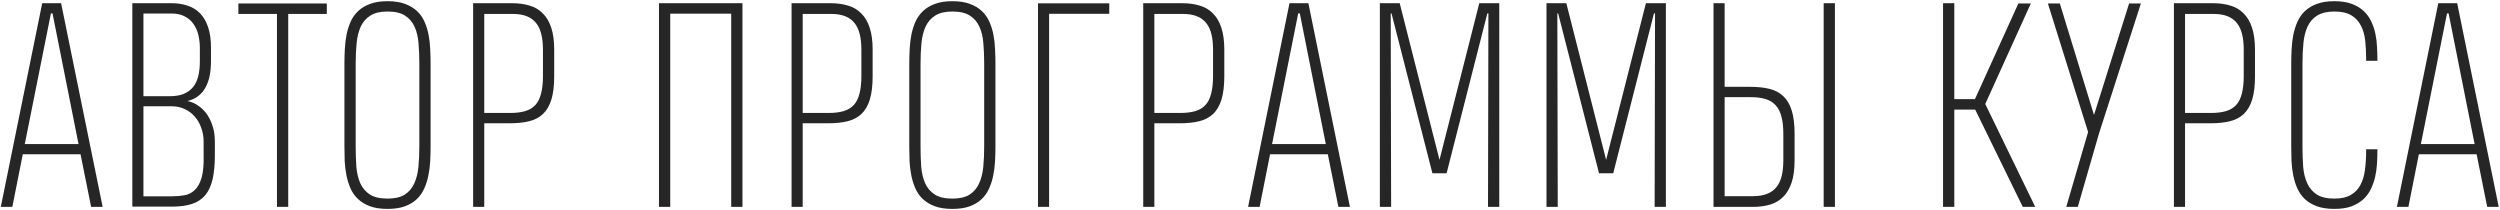 <?xml version="1.0" encoding="UTF-8"?> <svg xmlns="http://www.w3.org/2000/svg" width="870" height="73" viewBox="0 0 870 73" fill="none"> <path d="M31.71 72L28.026 53.673H7.928L4.29 72H0.28L14.689 1.118H21.265L35.721 72H31.71ZM8.627 50.129H27.327L18.28 4.662H17.721L8.627 50.129ZM70.856 49.196C70.856 47.518 70.576 45.932 70.017 44.44C69.488 42.948 68.742 41.657 67.778 40.569C66.815 39.45 65.649 38.58 64.281 37.958C62.944 37.305 61.436 36.979 59.757 36.979H49.918V68.316H59.897C61.421 68.316 62.866 68.192 64.234 67.943C65.602 67.694 66.784 67.088 67.778 66.124C68.804 65.16 69.597 63.73 70.157 61.834C70.716 59.907 70.949 57.279 70.856 53.953V49.196ZM69.55 16.693C69.55 15.139 69.379 13.646 69.037 12.216C68.695 10.755 68.136 9.481 67.359 8.393C66.612 7.273 65.602 6.387 64.328 5.734C63.084 5.051 61.561 4.709 59.757 4.709H49.918V33.481H59.058C60.954 33.481 62.571 33.217 63.908 32.688C65.245 32.129 66.333 31.336 67.172 30.31C68.011 29.284 68.618 28.025 68.991 26.533C69.364 25.009 69.55 23.284 69.55 21.357V16.693ZM74.773 53.953C74.773 57.279 74.509 60.093 73.981 62.394C73.452 64.663 72.597 66.513 71.416 67.943C70.234 69.342 68.695 70.352 66.799 70.974C64.903 71.596 62.587 71.907 59.851 71.907H46.047V1.118H59.804C61.763 1.118 63.566 1.398 65.213 1.957C66.892 2.486 68.338 3.356 69.55 4.569C70.763 5.781 71.711 7.382 72.395 9.372C73.079 11.33 73.421 13.74 73.421 16.6V21.217C73.421 22.958 73.281 24.605 73.001 26.16C72.721 27.683 72.255 29.051 71.602 30.263C70.98 31.476 70.141 32.502 69.084 33.341C68.058 34.181 66.768 34.787 65.213 35.16C66.644 35.44 67.934 35.999 69.084 36.839C70.265 37.647 71.276 38.673 72.115 39.916C72.955 41.16 73.607 42.575 74.074 44.16C74.54 45.715 74.773 47.393 74.773 49.196V53.953ZM100.302 4.848V72H96.385V4.848H82.955V1.211H113.732V4.848H100.302ZM134.878 0.418C137.271 0.418 139.292 0.729 140.94 1.351C142.619 1.973 144.018 2.812 145.137 3.869C146.256 4.926 147.127 6.17 147.748 7.6C148.37 8.999 148.836 10.507 149.147 12.123C149.458 13.709 149.645 15.356 149.707 17.066C149.8 18.745 149.847 20.393 149.847 22.009V51.015C149.847 52.694 149.8 54.404 149.707 56.145C149.614 57.855 149.396 59.518 149.054 61.135C148.743 62.751 148.261 64.259 147.608 65.658C146.987 67.057 146.116 68.285 144.997 69.342C143.909 70.368 142.525 71.192 140.847 71.814C139.199 72.404 137.209 72.7 134.878 72.7H134.831C132.437 72.7 130.401 72.389 128.722 71.767C127.074 71.145 125.691 70.306 124.572 69.249C123.453 68.192 122.582 66.948 121.96 65.518C121.339 64.088 120.872 62.58 120.561 60.995C120.25 59.409 120.048 57.777 119.955 56.098C119.893 54.388 119.862 52.725 119.862 51.108V22.103C119.862 20.424 119.908 18.73 120.002 17.02C120.095 15.279 120.297 13.6 120.608 11.983C120.95 10.367 121.432 8.859 122.054 7.46C122.706 6.061 123.577 4.848 124.665 3.823C125.784 2.765 127.168 1.942 128.815 1.351C130.463 0.729 132.468 0.418 134.831 0.418H134.878ZM134.878 69.109C137.365 69.109 139.339 68.658 140.8 67.756C142.261 66.824 143.365 65.549 144.111 63.932C144.888 62.285 145.386 60.357 145.603 58.15C145.821 55.943 145.93 53.533 145.93 50.922V22.103C145.93 19.647 145.836 17.331 145.65 15.154C145.494 12.947 145.044 11.02 144.298 9.372C143.582 7.724 142.479 6.418 140.987 5.455C139.525 4.491 137.489 4.009 134.878 4.009H134.831C132.344 4.009 130.37 4.475 128.909 5.408C127.447 6.31 126.328 7.584 125.551 9.232C124.805 10.849 124.323 12.761 124.105 14.968C123.888 17.175 123.779 19.584 123.779 22.196V51.015C123.779 53.471 123.857 55.803 124.012 58.01C124.199 60.186 124.649 62.098 125.365 63.746C126.111 65.394 127.214 66.699 128.675 67.663C130.168 68.627 132.22 69.109 134.831 69.109H134.878ZM192.863 26.486C192.863 29.782 192.537 32.502 191.884 34.647C191.231 36.761 190.252 38.44 188.946 39.683C187.64 40.896 186.024 41.735 184.096 42.202C182.169 42.668 179.946 42.901 177.427 42.901H168.521V72H164.65V1.118H178.267C180.505 1.118 182.526 1.398 184.329 1.957C186.132 2.486 187.656 3.387 188.899 4.662C190.174 5.905 191.153 7.569 191.837 9.652C192.521 11.704 192.863 14.253 192.863 17.299V26.486ZM188.946 17.299C188.946 15.248 188.759 13.46 188.386 11.937C188.013 10.382 187.407 9.076 186.568 8.019C185.728 6.962 184.64 6.17 183.303 5.641C181.966 5.113 180.319 4.848 178.36 4.848H168.521V39.31H177.521C179.604 39.31 181.36 39.093 182.79 38.657C184.251 38.222 185.433 37.507 186.334 36.512C187.236 35.517 187.889 34.196 188.293 32.548C188.728 30.901 188.946 28.88 188.946 26.486V17.299ZM229.324 72V1.118H258.377V72H254.46V4.755H233.242V72H229.324ZM303.678 26.486C303.678 29.782 303.352 32.502 302.699 34.647C302.046 36.761 301.067 38.44 299.761 39.683C298.455 40.896 296.839 41.735 294.911 42.202C292.984 42.668 290.761 42.901 288.243 42.901H279.336V72H275.465V1.118H289.082C291.32 1.118 293.341 1.398 295.144 1.957C296.947 2.486 298.471 3.387 299.714 4.662C300.989 5.905 301.968 7.569 302.652 9.652C303.336 11.704 303.678 14.253 303.678 17.299V26.486ZM299.761 17.299C299.761 15.248 299.574 13.46 299.201 11.937C298.828 10.382 298.222 9.076 297.383 8.019C296.543 6.962 295.455 6.17 294.118 5.641C292.781 5.113 291.134 4.848 289.175 4.848H279.336V39.31H288.336C290.419 39.31 292.175 39.093 293.605 38.657C295.066 38.222 296.248 37.507 297.149 36.512C298.051 35.517 298.704 34.196 299.108 32.548C299.543 30.901 299.761 28.88 299.761 26.486V17.299ZM331.445 0.418C333.839 0.418 335.86 0.729 337.507 1.351C339.186 1.973 340.585 2.812 341.704 3.869C342.824 4.926 343.694 6.17 344.316 7.6C344.938 8.999 345.404 10.507 345.715 12.123C346.026 13.709 346.212 15.356 346.274 17.066C346.368 18.745 346.414 20.393 346.414 22.009V51.015C346.414 52.694 346.368 54.404 346.274 56.145C346.181 57.855 345.964 59.518 345.622 61.135C345.311 62.751 344.829 64.259 344.176 65.658C343.554 67.057 342.684 68.285 341.565 69.342C340.476 70.368 339.093 71.192 337.414 71.814C335.767 72.404 333.777 72.7 331.445 72.7H331.399C329.005 72.7 326.968 72.389 325.29 71.767C323.642 71.145 322.258 70.306 321.139 69.249C320.02 68.192 319.15 66.948 318.528 65.518C317.906 64.088 317.44 62.58 317.129 60.995C316.818 59.409 316.616 57.777 316.523 56.098C316.46 54.388 316.429 52.725 316.429 51.108V22.103C316.429 20.424 316.476 18.73 316.569 17.02C316.663 15.279 316.865 13.6 317.175 11.983C317.517 10.367 317.999 8.859 318.621 7.46C319.274 6.061 320.144 4.848 321.233 3.823C322.352 2.765 323.735 1.942 325.383 1.351C327.031 0.729 329.036 0.418 331.399 0.418H331.445ZM331.445 69.109C333.932 69.109 335.906 68.658 337.368 67.756C338.829 66.824 339.932 65.549 340.679 63.932C341.456 62.285 341.953 60.357 342.171 58.15C342.388 55.943 342.497 53.533 342.497 50.922V22.103C342.497 19.647 342.404 17.331 342.217 15.154C342.062 12.947 341.611 11.02 340.865 9.372C340.15 7.724 339.046 6.418 337.554 5.455C336.093 4.491 334.057 4.009 331.445 4.009H331.399C328.911 4.009 326.937 4.475 325.476 5.408C324.015 6.31 322.896 7.584 322.119 9.232C321.372 10.849 320.891 12.761 320.673 14.968C320.455 17.175 320.347 19.584 320.347 22.196V51.015C320.347 53.471 320.424 55.803 320.58 58.01C320.766 60.186 321.217 62.098 321.932 63.746C322.678 65.394 323.782 66.699 325.243 67.663C326.735 68.627 328.787 69.109 331.399 69.109H331.445ZM365.088 4.802V72H361.218V1.164H386.026V4.802H365.088ZM426.058 26.486C426.058 29.782 425.732 32.502 425.079 34.647C424.426 36.761 423.447 38.44 422.141 39.683C420.835 40.896 419.219 41.735 417.291 42.202C415.364 42.668 413.141 42.901 410.622 42.901H401.716V72H397.845V1.118H411.462C413.7 1.118 415.721 1.398 417.524 1.957C419.327 2.486 420.851 3.387 422.094 4.662C423.369 5.905 424.348 7.569 425.032 9.652C425.716 11.704 426.058 14.253 426.058 17.299V26.486ZM422.141 17.299C422.141 15.248 421.954 13.46 421.581 11.937C421.208 10.382 420.602 9.076 419.763 8.019C418.923 6.962 417.835 6.17 416.498 5.641C415.161 5.113 413.514 4.848 411.555 4.848H401.716V39.31H410.716C412.799 39.31 414.555 39.093 415.985 38.657C417.446 38.222 418.628 37.507 419.529 36.512C420.431 35.517 421.084 34.196 421.488 32.548C421.923 30.901 422.141 28.88 422.141 26.486V17.299ZM465.763 72L462.079 53.673H441.98L438.343 72H434.333L448.742 1.118H455.317L469.774 72H465.763ZM442.68 50.129H461.38L452.333 4.662H451.773L442.68 50.129ZM484.25 4.662H483.971L484.111 72H480.193V1.118H487.095L500.945 55.632L514.795 1.118H521.743V72H517.826L517.966 4.662H517.593L503.417 60.295H498.474L484.25 4.662ZM542.236 4.662H541.956L542.096 72H538.179V1.118H545.08L558.93 55.632L572.78 1.118H579.729V72H575.812L575.951 4.662H575.578L561.402 60.295H556.459L542.236 4.662ZM624.517 55.818C624.517 58.865 624.175 61.43 623.491 63.513C622.807 65.565 621.828 67.228 620.553 68.502C619.31 69.746 617.786 70.648 615.983 71.207C614.18 71.736 612.144 72 609.874 72H596.304V1.118H600.175V30.217H609.081C611.6 30.217 613.823 30.45 615.75 30.916C617.678 31.383 619.294 32.238 620.6 33.481C621.906 34.694 622.885 36.372 623.538 38.517C624.191 40.632 624.517 43.336 624.517 46.632V55.818ZM620.6 46.632C620.6 44.238 620.382 42.233 619.947 40.616C619.543 38.968 618.874 37.647 617.942 36.652C617.04 35.626 615.859 34.896 614.398 34.46C612.968 34.025 611.211 33.807 609.128 33.807H600.175V68.269H609.968C611.926 68.269 613.574 68.005 614.911 67.477C616.279 66.948 617.382 66.155 618.222 65.098C619.061 64.041 619.667 62.736 620.04 61.181C620.413 59.627 620.6 57.839 620.6 55.818V46.632ZM634.636 72V1.118H638.554V72H634.636ZM676.181 72V1.118H680.098V34.507H687.279L702.389 1.211H706.725L690.87 36.186L708.264 72H703.927L687.373 38.144H680.098V72H676.181ZM730.482 46.352L723.068 72H719.057L726.658 45.932L712.668 1.211H716.819L728.71 40.01L740.928 1.211H745.032L730.482 46.352ZM784.737 26.486C784.737 29.782 784.411 32.502 783.758 34.647C783.105 36.761 782.125 38.44 780.82 39.683C779.514 40.896 777.897 41.735 775.97 42.202C774.042 42.668 771.82 42.901 769.301 42.901H760.394V72H756.524V1.118H770.141C772.379 1.118 774.4 1.398 776.203 1.957C778.006 2.486 779.53 3.387 780.773 4.662C782.048 5.905 783.027 7.569 783.711 9.652C784.395 11.704 784.737 14.253 784.737 17.299V26.486ZM780.82 17.299C780.82 15.248 780.633 13.46 780.26 11.937C779.887 10.382 779.281 9.076 778.441 8.019C777.602 6.962 776.514 6.17 775.177 5.641C773.84 5.113 772.193 4.848 770.234 4.848H760.394V39.31H769.395C771.478 39.31 773.234 39.093 774.664 38.657C776.125 38.222 777.307 37.507 778.208 36.512C779.11 35.517 779.763 34.196 780.167 32.548C780.602 30.901 780.82 28.88 780.82 26.486V17.299ZM827.333 51.948V52.601C827.333 54 827.287 55.476 827.193 57.031C827.1 58.554 826.883 60.062 826.541 61.554C826.199 63.047 825.701 64.461 825.048 65.798C824.427 67.135 823.556 68.316 822.437 69.342C821.318 70.368 819.934 71.192 818.287 71.814C816.67 72.404 814.696 72.7 812.364 72.7C809.97 72.7 807.934 72.389 806.255 71.767C804.576 71.145 803.177 70.306 802.058 69.249C800.97 68.192 800.1 66.948 799.447 65.518C798.825 64.088 798.359 62.58 798.048 60.995C797.737 59.409 797.535 57.777 797.442 56.098C797.379 54.388 797.348 52.725 797.348 51.108V22.103C797.348 20.424 797.395 18.73 797.488 17.02C797.582 15.279 797.784 13.615 798.094 12.03C798.436 10.413 798.918 8.906 799.54 7.507C800.193 6.076 801.063 4.848 802.152 3.823C803.271 2.765 804.654 1.942 806.302 1.351C807.95 0.729 809.955 0.418 812.318 0.418H812.364C814.758 0.418 816.779 0.729 818.426 1.351C820.105 1.973 821.489 2.812 822.577 3.869C823.696 4.895 824.567 6.092 825.188 7.46C825.841 8.828 826.323 10.258 826.634 11.75C826.945 13.211 827.131 14.704 827.193 16.227C827.287 17.719 827.333 19.134 827.333 20.471V21.17H823.416V20.471C823.416 18.232 823.307 16.118 823.09 14.128C822.872 12.139 822.375 10.398 821.598 8.906C820.82 7.382 819.701 6.185 818.24 5.315C816.779 4.444 814.82 4.009 812.364 4.009C809.877 4.009 807.887 4.475 806.395 5.408C804.934 6.31 803.815 7.584 803.038 9.232C802.291 10.849 801.81 12.761 801.592 14.968C801.374 17.175 801.266 19.584 801.266 22.196V51.015C801.266 53.471 801.343 55.803 801.499 58.01C801.685 60.186 802.152 62.098 802.898 63.746C803.644 65.394 804.747 66.699 806.209 67.663C807.701 68.627 809.753 69.109 812.364 69.109C814.727 69.109 816.623 68.689 818.053 67.85C819.515 67.01 820.634 65.86 821.411 64.399C822.219 62.907 822.748 61.15 822.997 59.129C823.276 57.108 823.416 54.917 823.416 52.554V51.948H827.333ZM865.546 72L861.862 53.673H841.763L838.126 72H834.116L848.525 1.118H855.101L869.557 72H865.546ZM842.463 50.129H861.163L852.116 4.662H851.556L842.463 50.129Z" fill="#262626"></path> </svg> 
